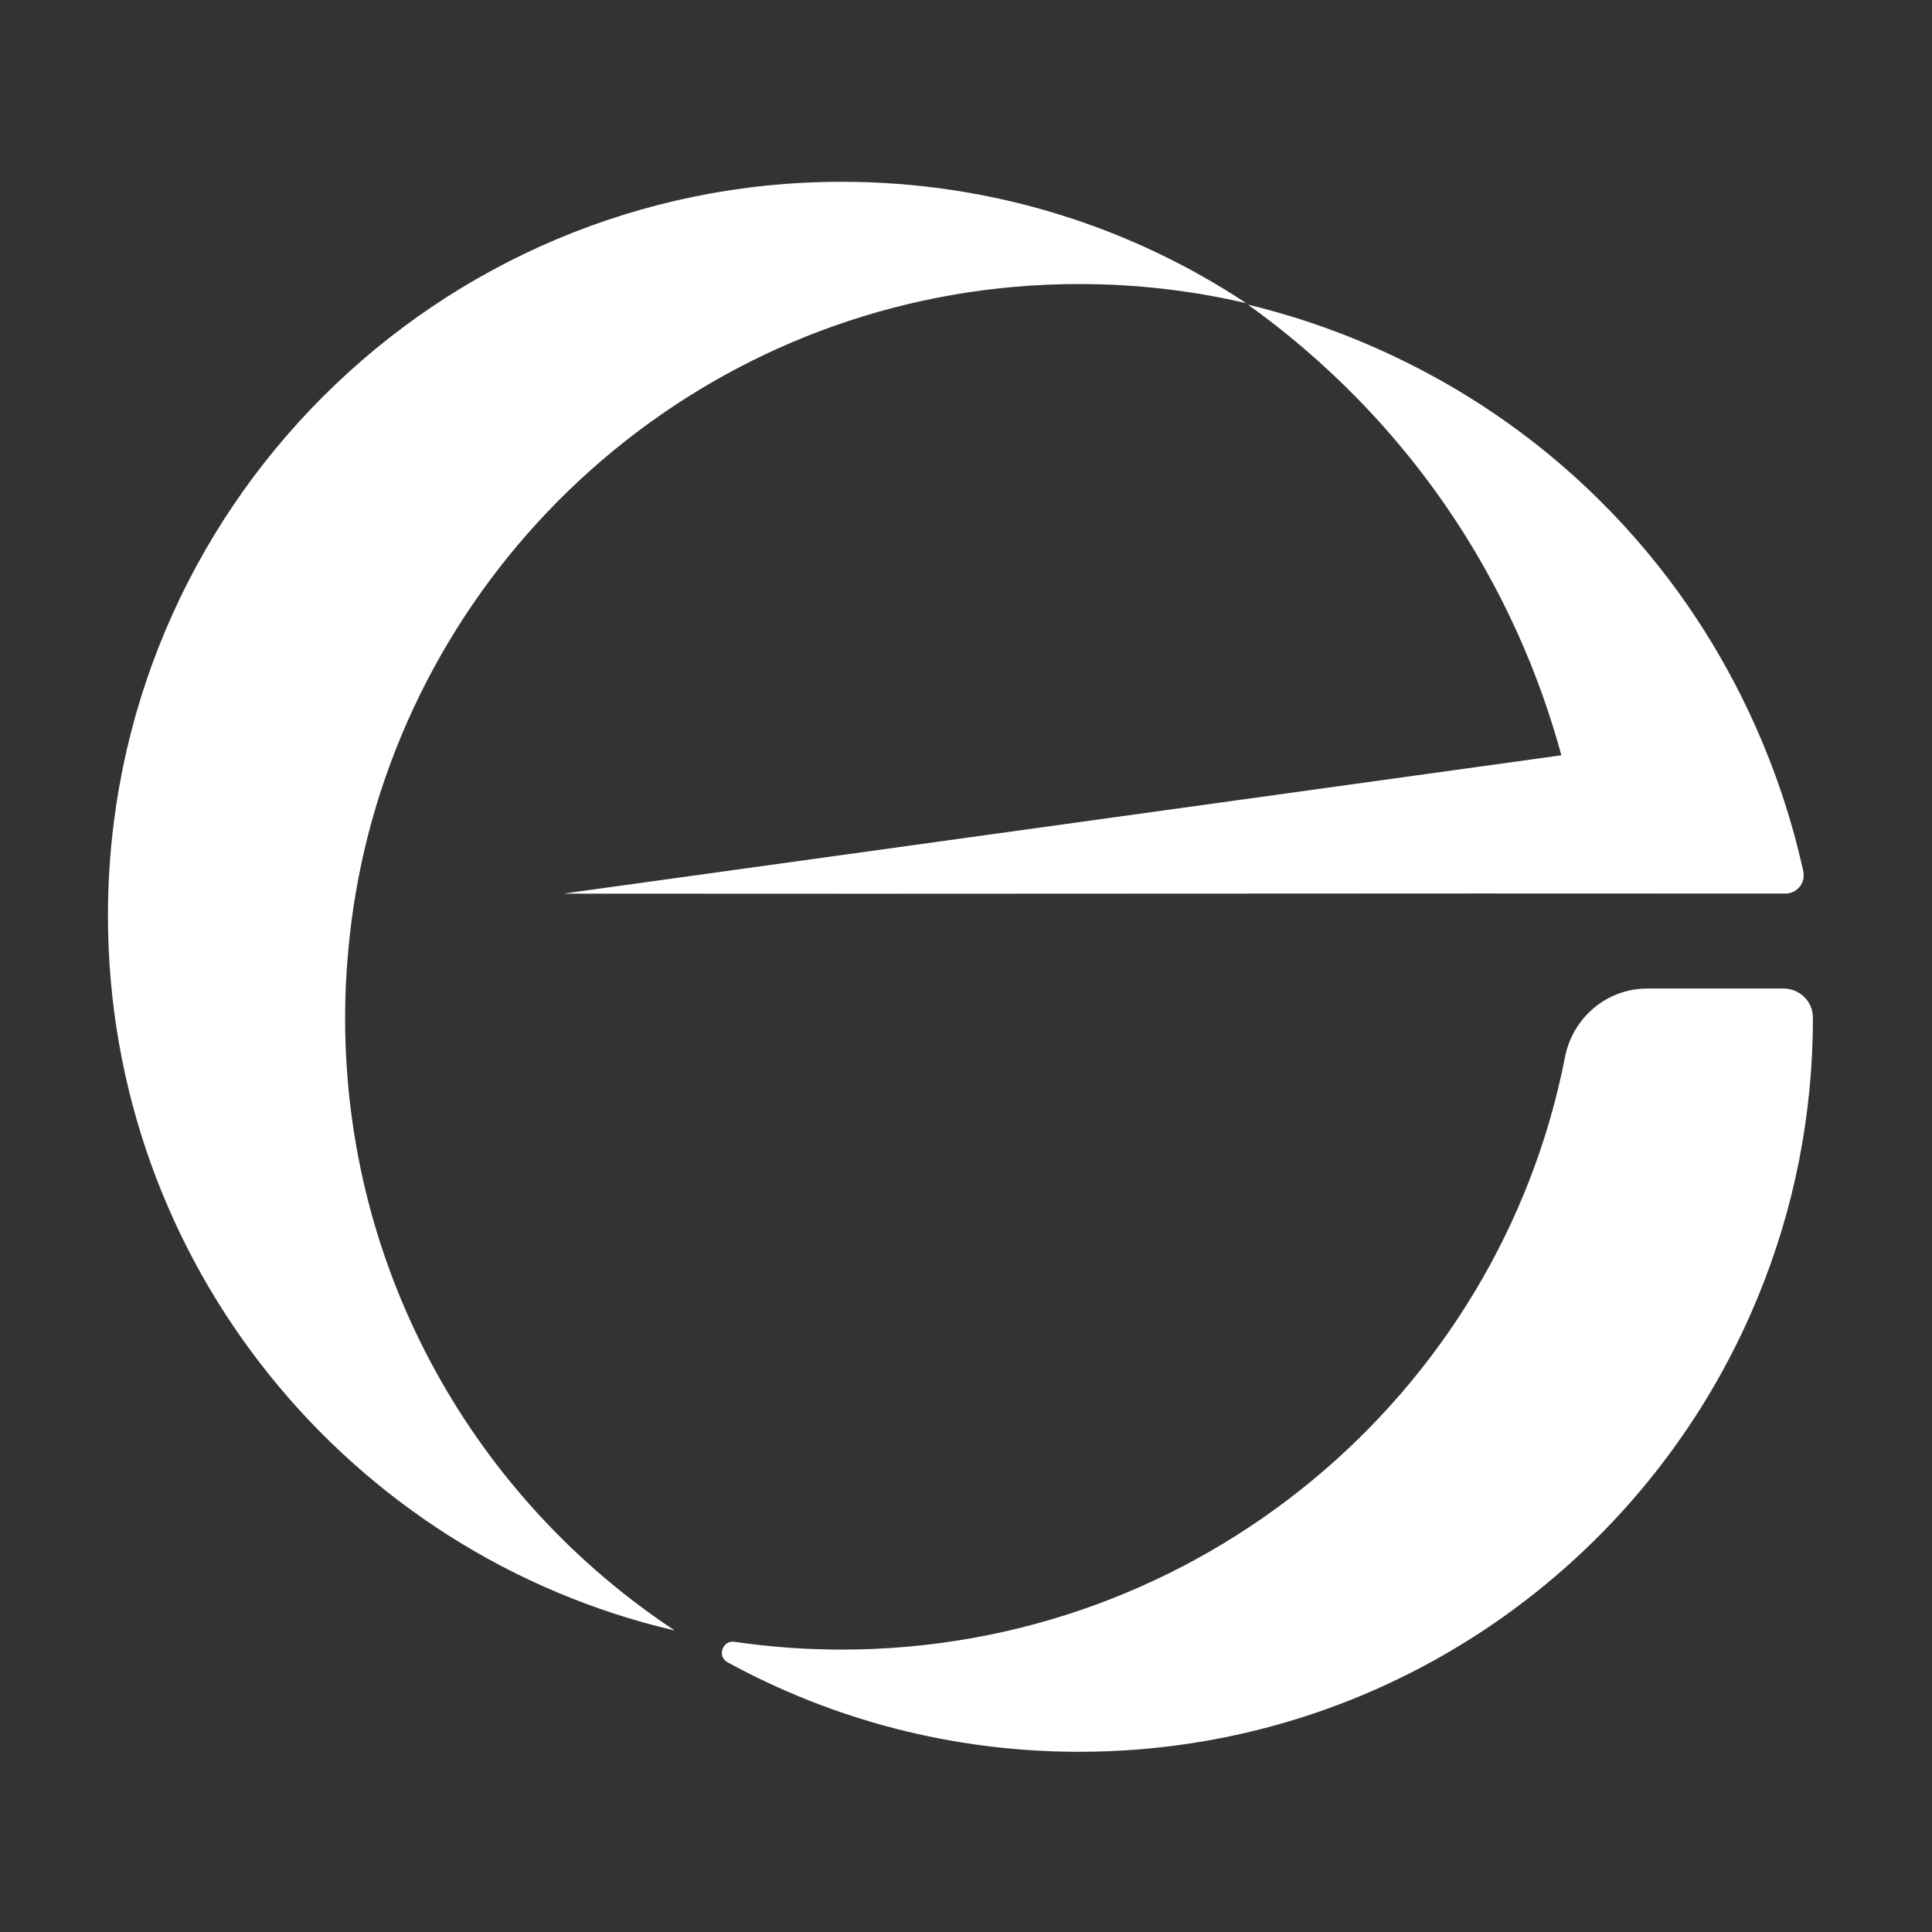 <svg version="1.2" xmlns="http://www.w3.org/2000/svg" viewBox="0 0 342 342" width="342" height="342">
	<rect x="0" y="0" width="342" height="342" fill="#333333" stroke="none"/>
	<title>eb_favicon</title>
	<defs>
		<clipPath clipPathUnits="userSpaceOnUse" id="cp1">
			<path d="m-11.07 0h1564.09v736.73h-1564.09z"/>
		</clipPath>
	</defs>
	<style>
		.s0 { fill: #ffffff } 
	</style>
	<g id="Clip-Path: Clip-Path" clip-path="url(#cp1)">
		<g id="Clip-Path">
			<g>
				<path class="s0" d="m320.92 180.18c0 17.4-3.41 33.98-9.63 49.14-19.34 47.41-65.92 80.78-120.27 80.78-22.53 0-43.75-5.74-62.22-15.84-1.91-1.04-0.92-3.95 1.23-3.63q9.29 1.37 18.98 1.38c63.24 0 116.33-45.05 128.02-104.87 1.37-7.02 7.42-12.15 14.57-12.15h24.12c2.85 0 5.2 2.29 5.2 5.14z"/>
				<path class="s0" d="m316.04 158.18c-72.12-0.07-144.2 0.09-216.32 0.01q88.34-12.25 176.67-24.49c-2.92-10.73-8.38-25.98-19.06-42.08-12.44-18.74-26.74-30.76-36.43-37.7 11.81 2.85 38.23 10.91 62.07 34.45 24.79 24.48 33.23 52.12 36.25 65.88 0.44 2.03-1.11 3.93-3.18 3.93z"/>
				<path class="s0" d="m61.63 168.53c-0.36 3.82-0.54 7.73-0.54 11.65 0 45.32 23.2 85.21 58.35 108.45-57.51-13.39-100.33-64.97-100.33-126.54 0-71.76 58.16-129.91 129.9-129.91 26.48 0 51.08 7.91 71.6 21.49-9.5-2.22-19.41-3.39-29.59-3.39-60.72 0-111.69 41.64-125.96 97.9-1.66 6.6-2.83 13.39-3.43 20.35z"/>
			</g>
		</g>
	</g>
</svg>